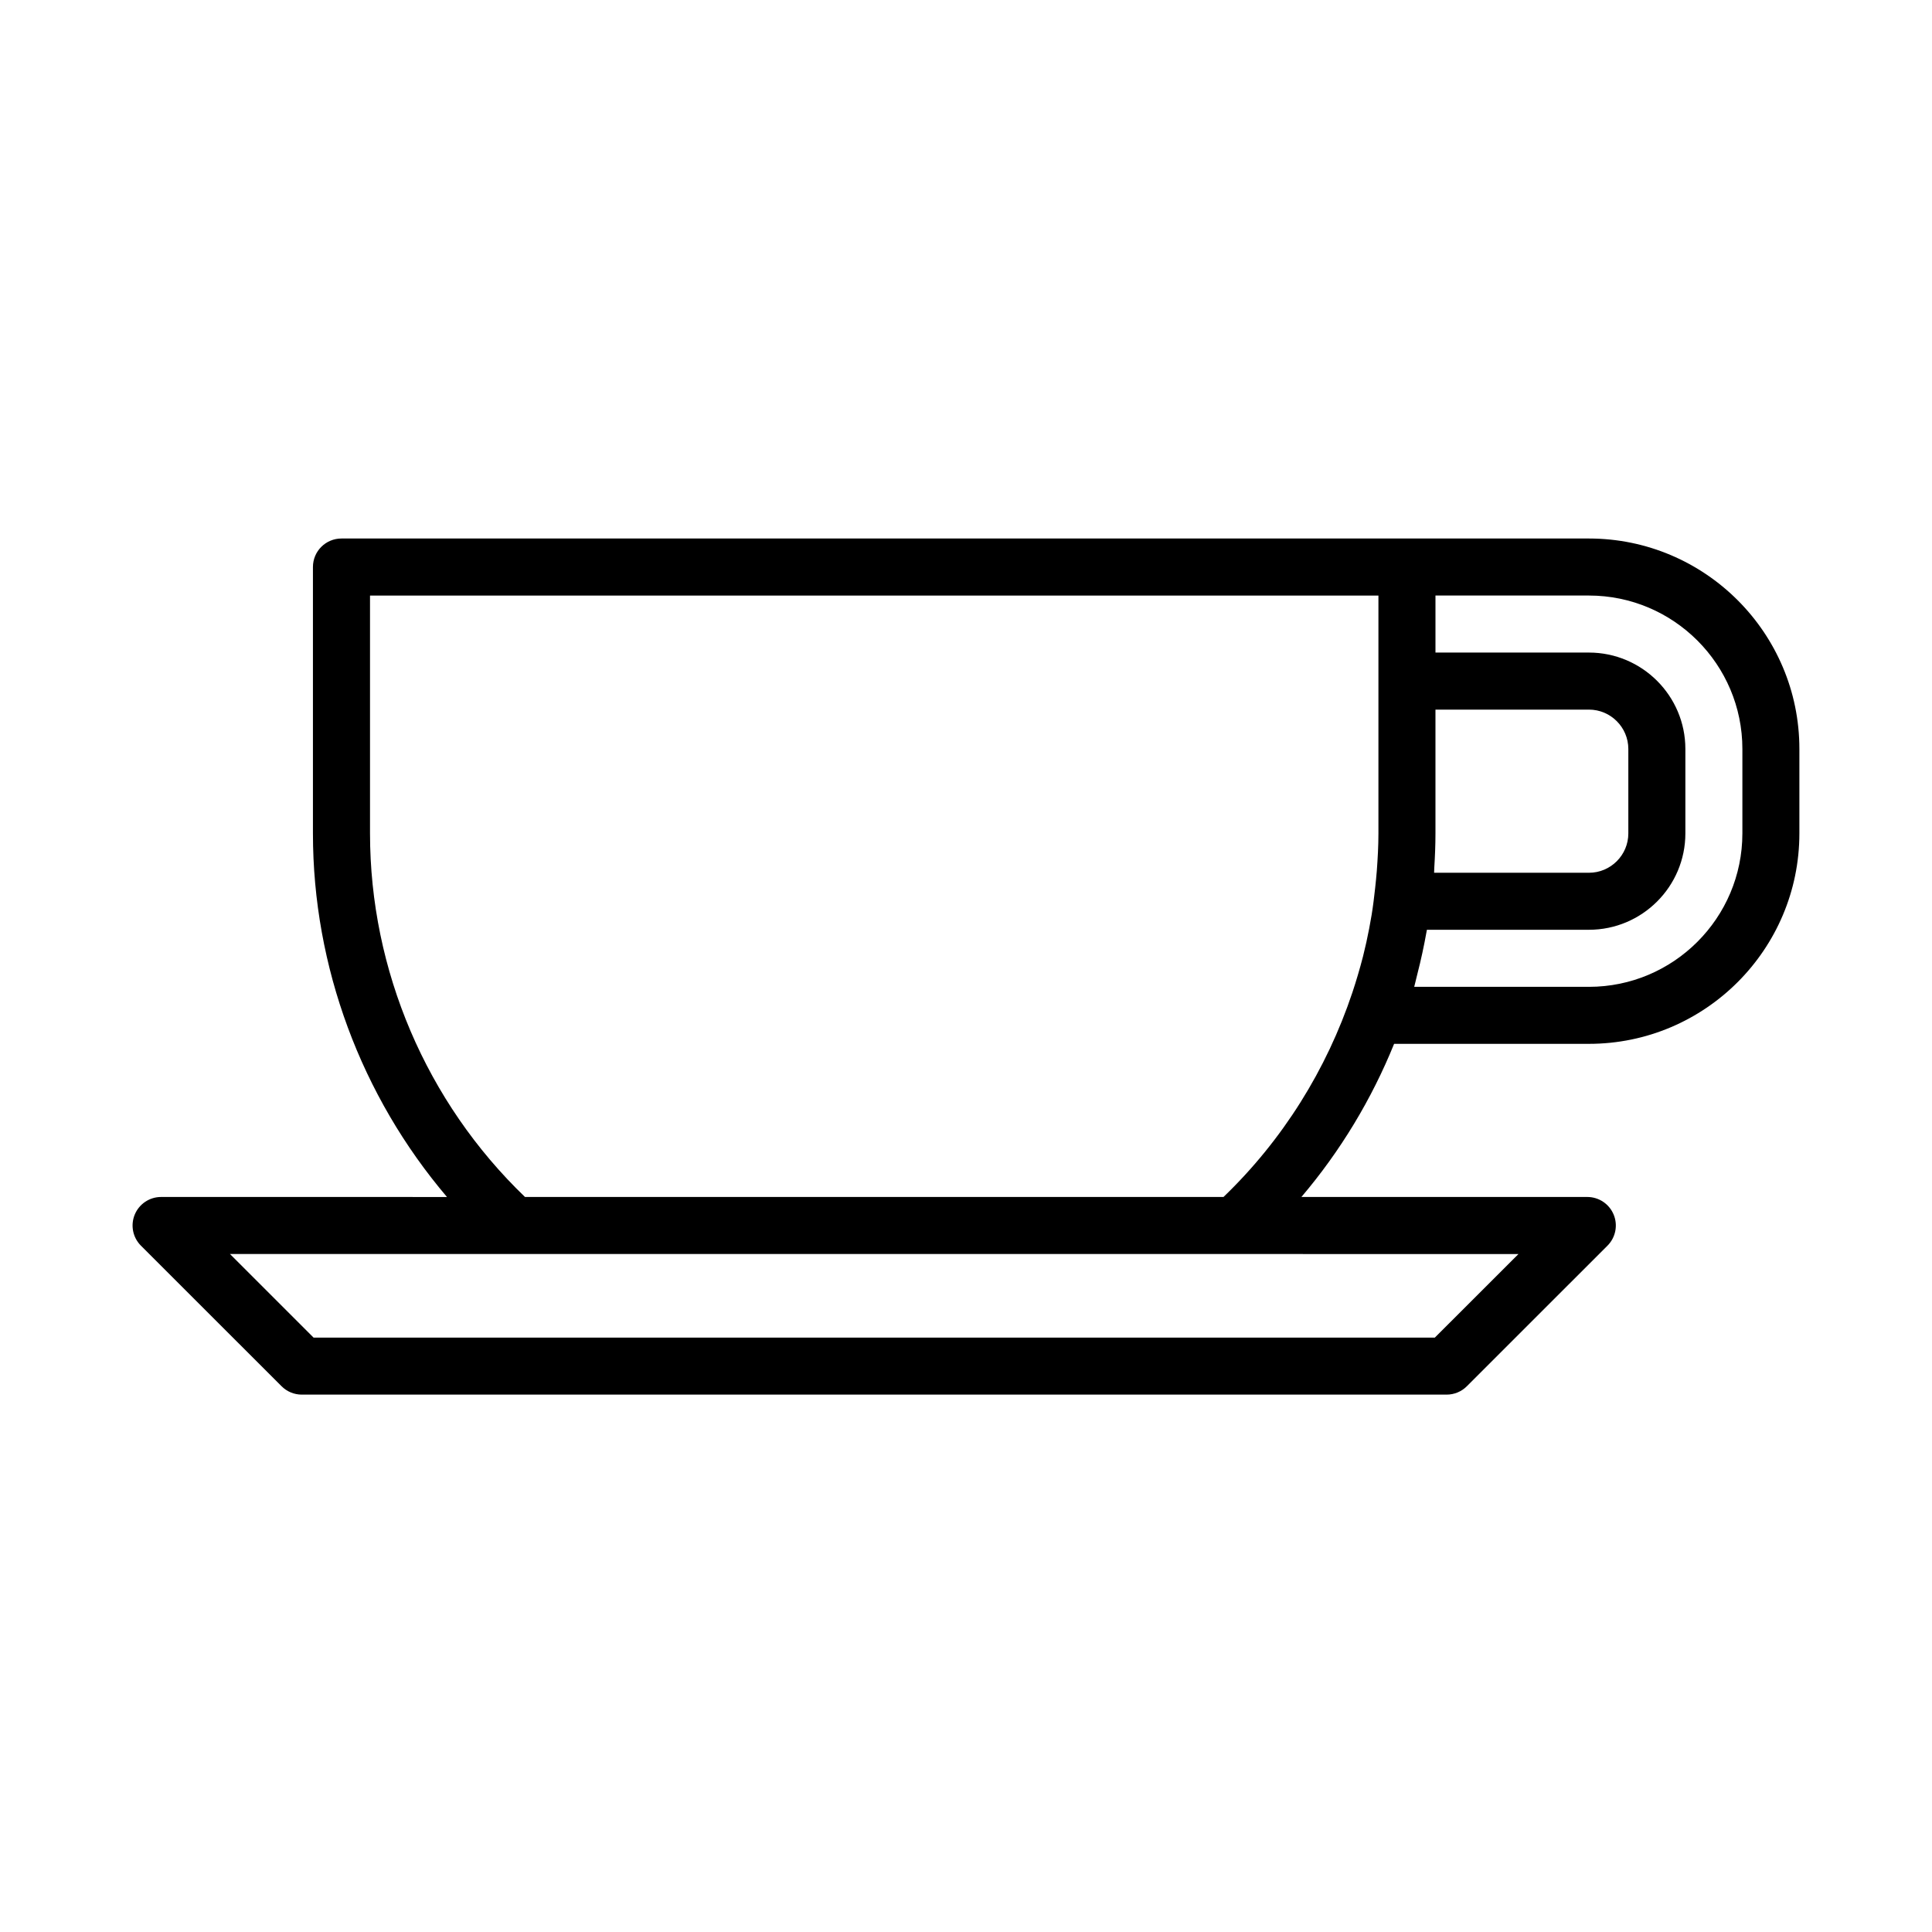 <?xml version="1.0" encoding="UTF-8"?>
<!-- Uploaded to: ICON Repo, www.iconrepo.com, Generator: ICON Repo Mixer Tools -->
<svg fill="#000000" width="800px" height="800px" version="1.1" viewBox="144 144 512 512" xmlns="http://www.w3.org/2000/svg">
 <path d="m565.08 286.71h-330.59c-4.176 0-7.559 3.379-7.559 7.559v70.59c0 35.387 12.797 69.613 35.523 96.355l-75.762-0.004c-3.059 0-5.812 1.84-6.984 4.664-1.168 2.828-0.523 6.074 1.637 8.238l37.281 37.262c1.414 1.414 3.34 2.211 5.344 2.211h303.41c2 0 3.926-0.797 5.344-2.211l37.273-37.262c2.16-2.16 2.812-5.41 1.637-8.238s-3.926-4.664-6.984-4.664h-75.766c10.348-12.176 18.617-25.902 24.57-40.582h51.621c30.758 0 55.781-25.02 55.781-55.777v-22.375c0-30.746-25.023-55.766-55.781-55.766zm-40.98 87.266c0.188-3.031 0.312-6.07 0.312-9.117v-32.805h40.668c5.758 0 10.438 4.68 10.445 10.43v22.375c0 5.75-4.68 10.43-10.434 10.43h-41.039c0.02-0.441 0.016-0.879 0.047-1.312zm0.148 124.5h-297.15l-22.152-22.148h266.28l75.184 0.004zm-241.12-37.266c-26.137-25.121-41.07-60.07-41.07-96.355v-63.027h267.24v63.031c0 3.332-0.188 6.637-0.43 9.934-0.117 1.512-0.277 3.031-0.441 4.559-0.258 2.367-0.543 4.734-0.926 7.082-0.203 1.211-0.418 2.414-0.648 3.613-0.469 2.453-1.008 4.898-1.617 7.324-0.43 1.707-0.91 3.394-1.406 5.082-0.453 1.543-0.941 3.074-1.445 4.602-6.805 20.367-18.43 39.047-34.148 54.16h-185.11zm322.62-96.352c0 22.418-18.242 40.664-40.668 40.664h-46.301c0.227-0.797 0.379-1.605 0.594-2.41 0.09-0.344 0.168-0.695 0.258-1.043 0.945-3.672 1.742-7.375 2.41-11.109 0.035-0.188 0.074-0.379 0.105-0.562h42.949c14.086 0 25.547-11.457 25.547-25.543v-22.379c-0.004-14.082-11.473-25.539-25.559-25.539h-40.668v-15.113h40.668c22.426 0 40.668 18.238 40.668 40.656v22.379z"/>
</svg>